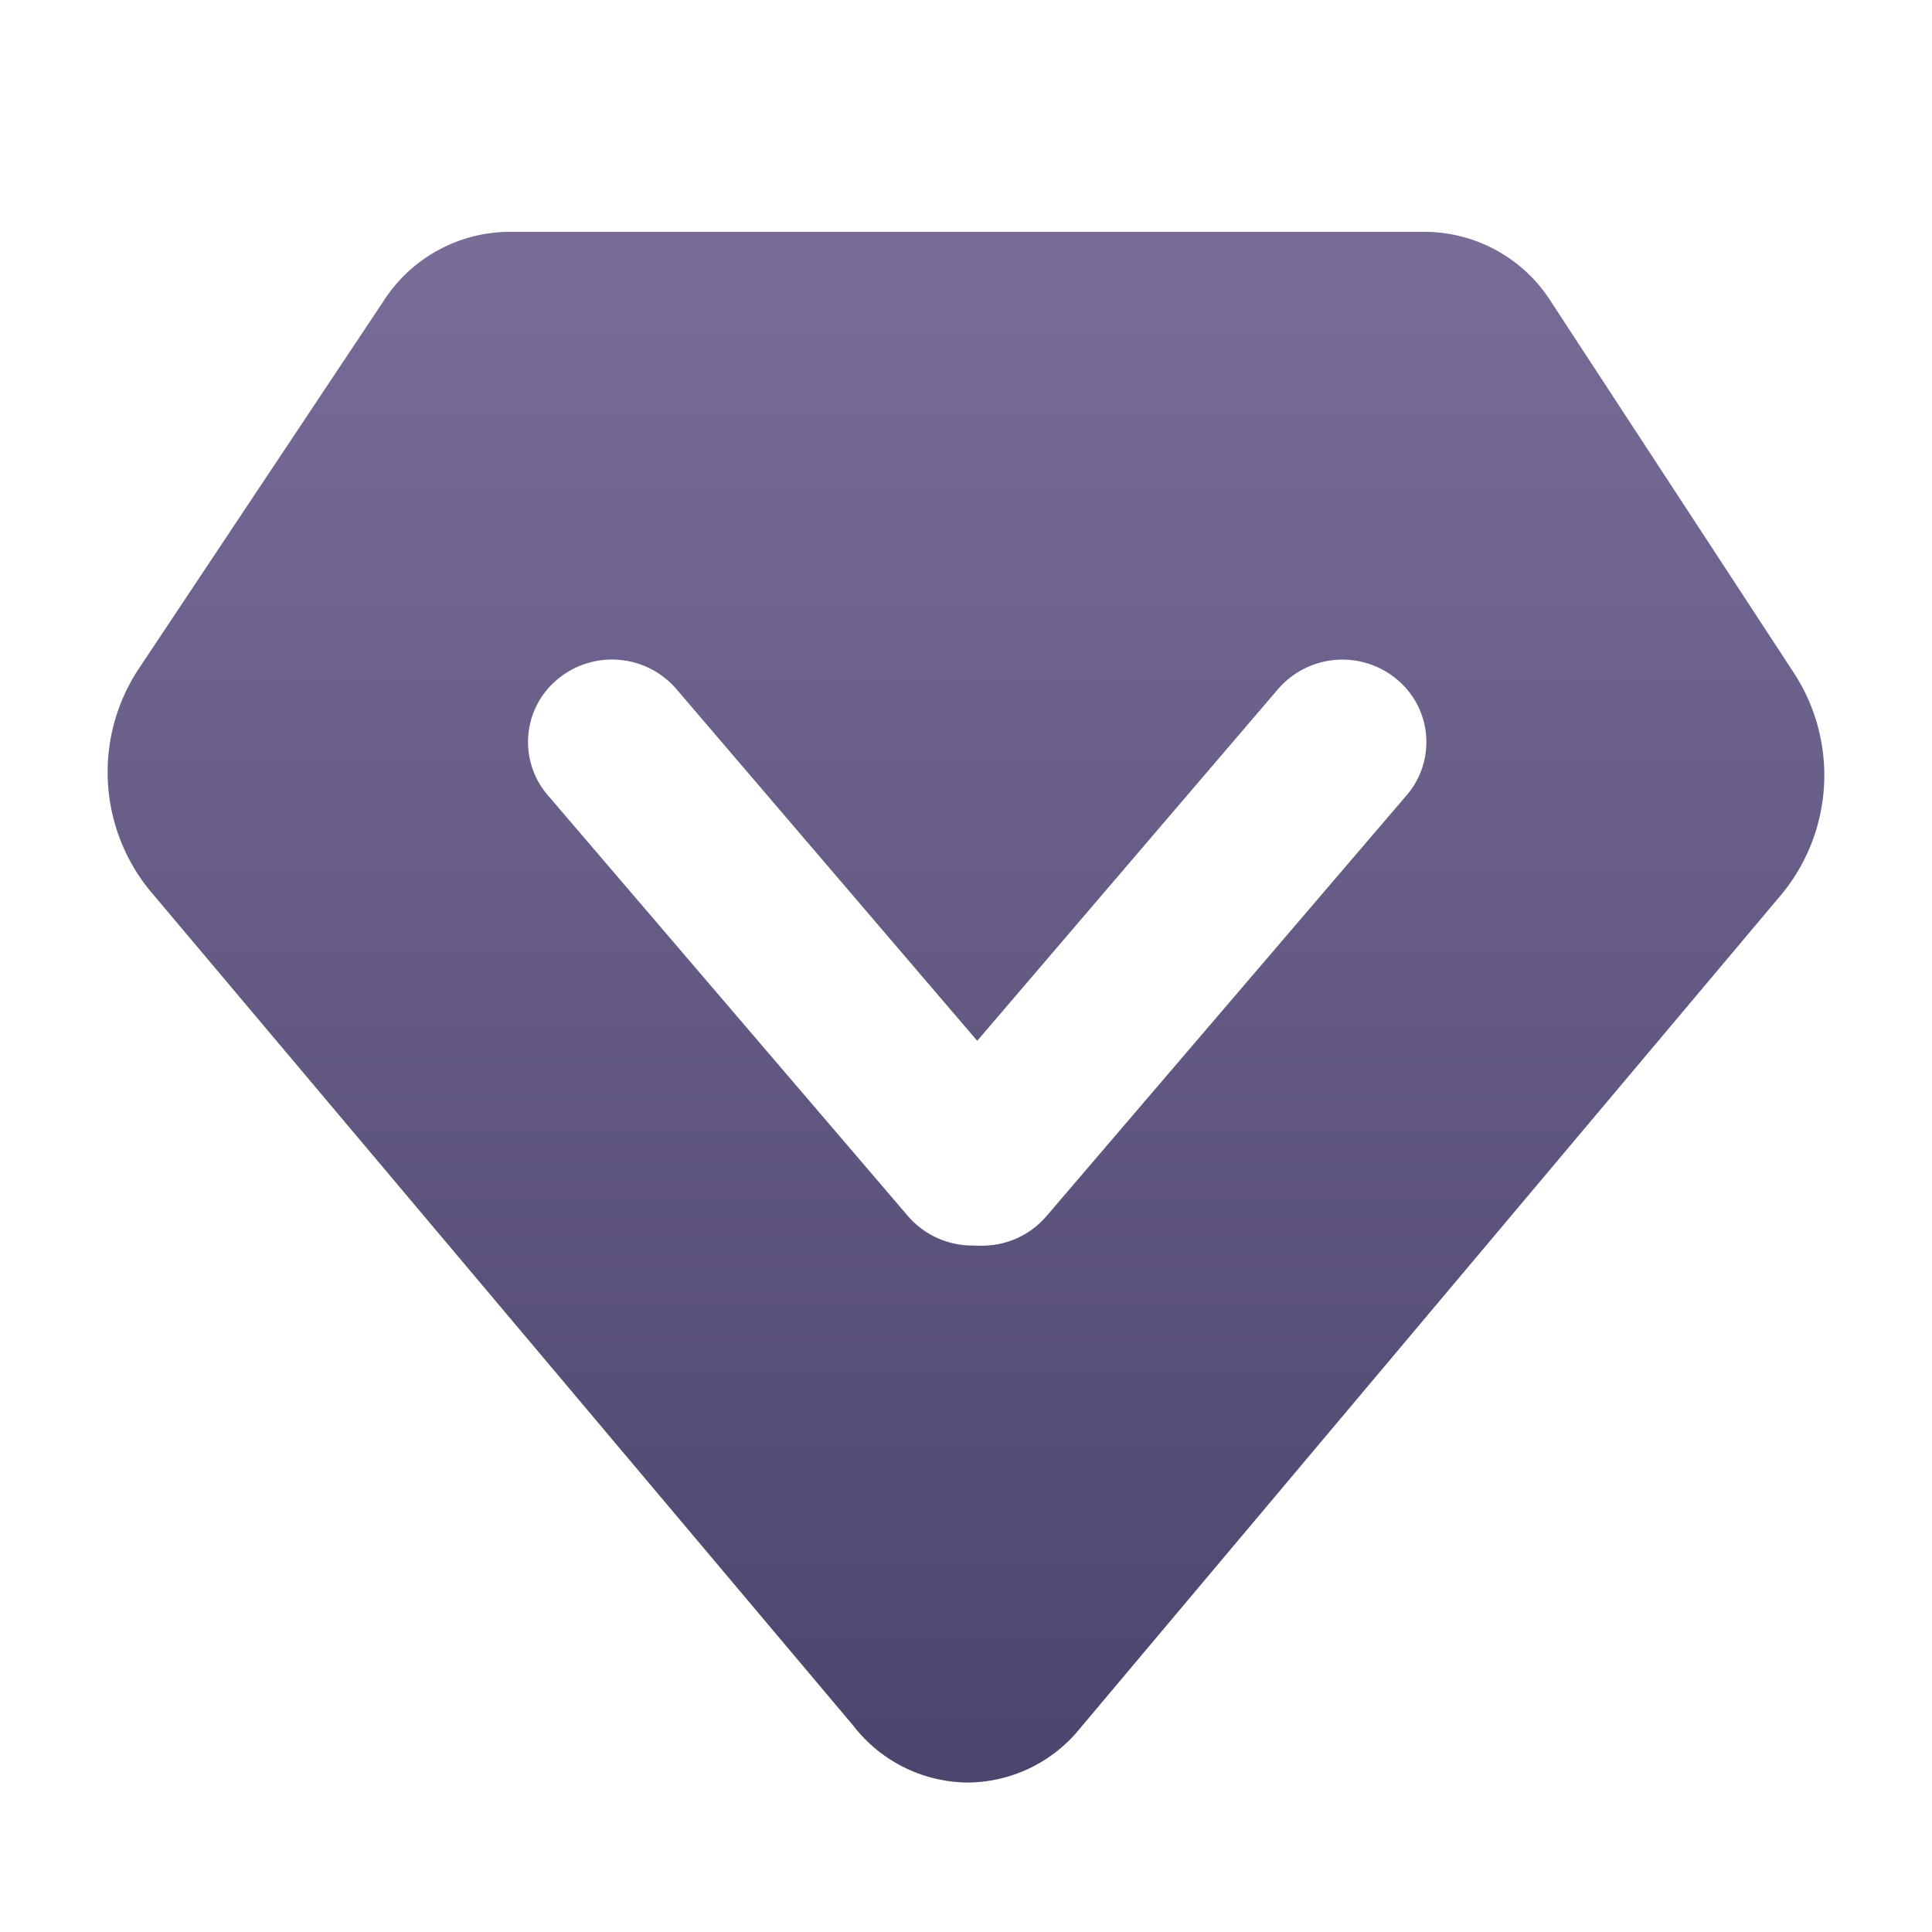 <svg xmlns="http://www.w3.org/2000/svg" xmlns:xlink="http://www.w3.org/1999/xlink" width="25" height="25" viewBox="0 0 25 25">
  <defs>
    <linearGradient id="linear-gradient" x1="0.5" x2="0.5" y2="1" gradientUnits="objectBoundingBox">
      <stop offset="0" stop-color="#796d98"/>
      <stop offset="1" stop-color="#4d456e"/>
    </linearGradient>
  </defs>
  <g id="组_1004" data-name="组 1004" transform="translate(-1459 42)">
    <path id="路径_95" data-name="路径 95" d="M0,0H25V25H0Z" transform="translate(1459 -42)" opacity="0" fill="url(#linear-gradient)"/>
    <path id="减去_9" data-name="减去 9" d="M11.134,20.066a1.89,1.89,0,0,1-1.457-.7L9.64,19.32.54,8.516A2.422,2.422,0,0,1,.393,5.668L3.567.9a1.947,1.947,0,0,1,1.6-.9l8.671,0L17.07,0a1.943,1.943,0,0,1,1.614.914l3.147,4.811a2.423,2.423,0,0,1-.157,2.831l-9.084,10.8A1.886,1.886,0,0,1,11.134,20.066Zm.118-6.947h0l.063,0a1.093,1.093,0,0,0,.833-.382l4.664-5.45a1.054,1.054,0,0,0-.134-1.5,1.1,1.1,0,0,0-1.534.131l-3.892,4.55L7.36,5.917a1.1,1.1,0,0,0-1.534-.131,1.054,1.054,0,0,0-.134,1.5l4.664,5.45a1.1,1.1,0,0,0,.835.381Z" transform="translate(1460.393 -39)" fill="url(#linear-gradient)"/>
  </g>
</svg>
